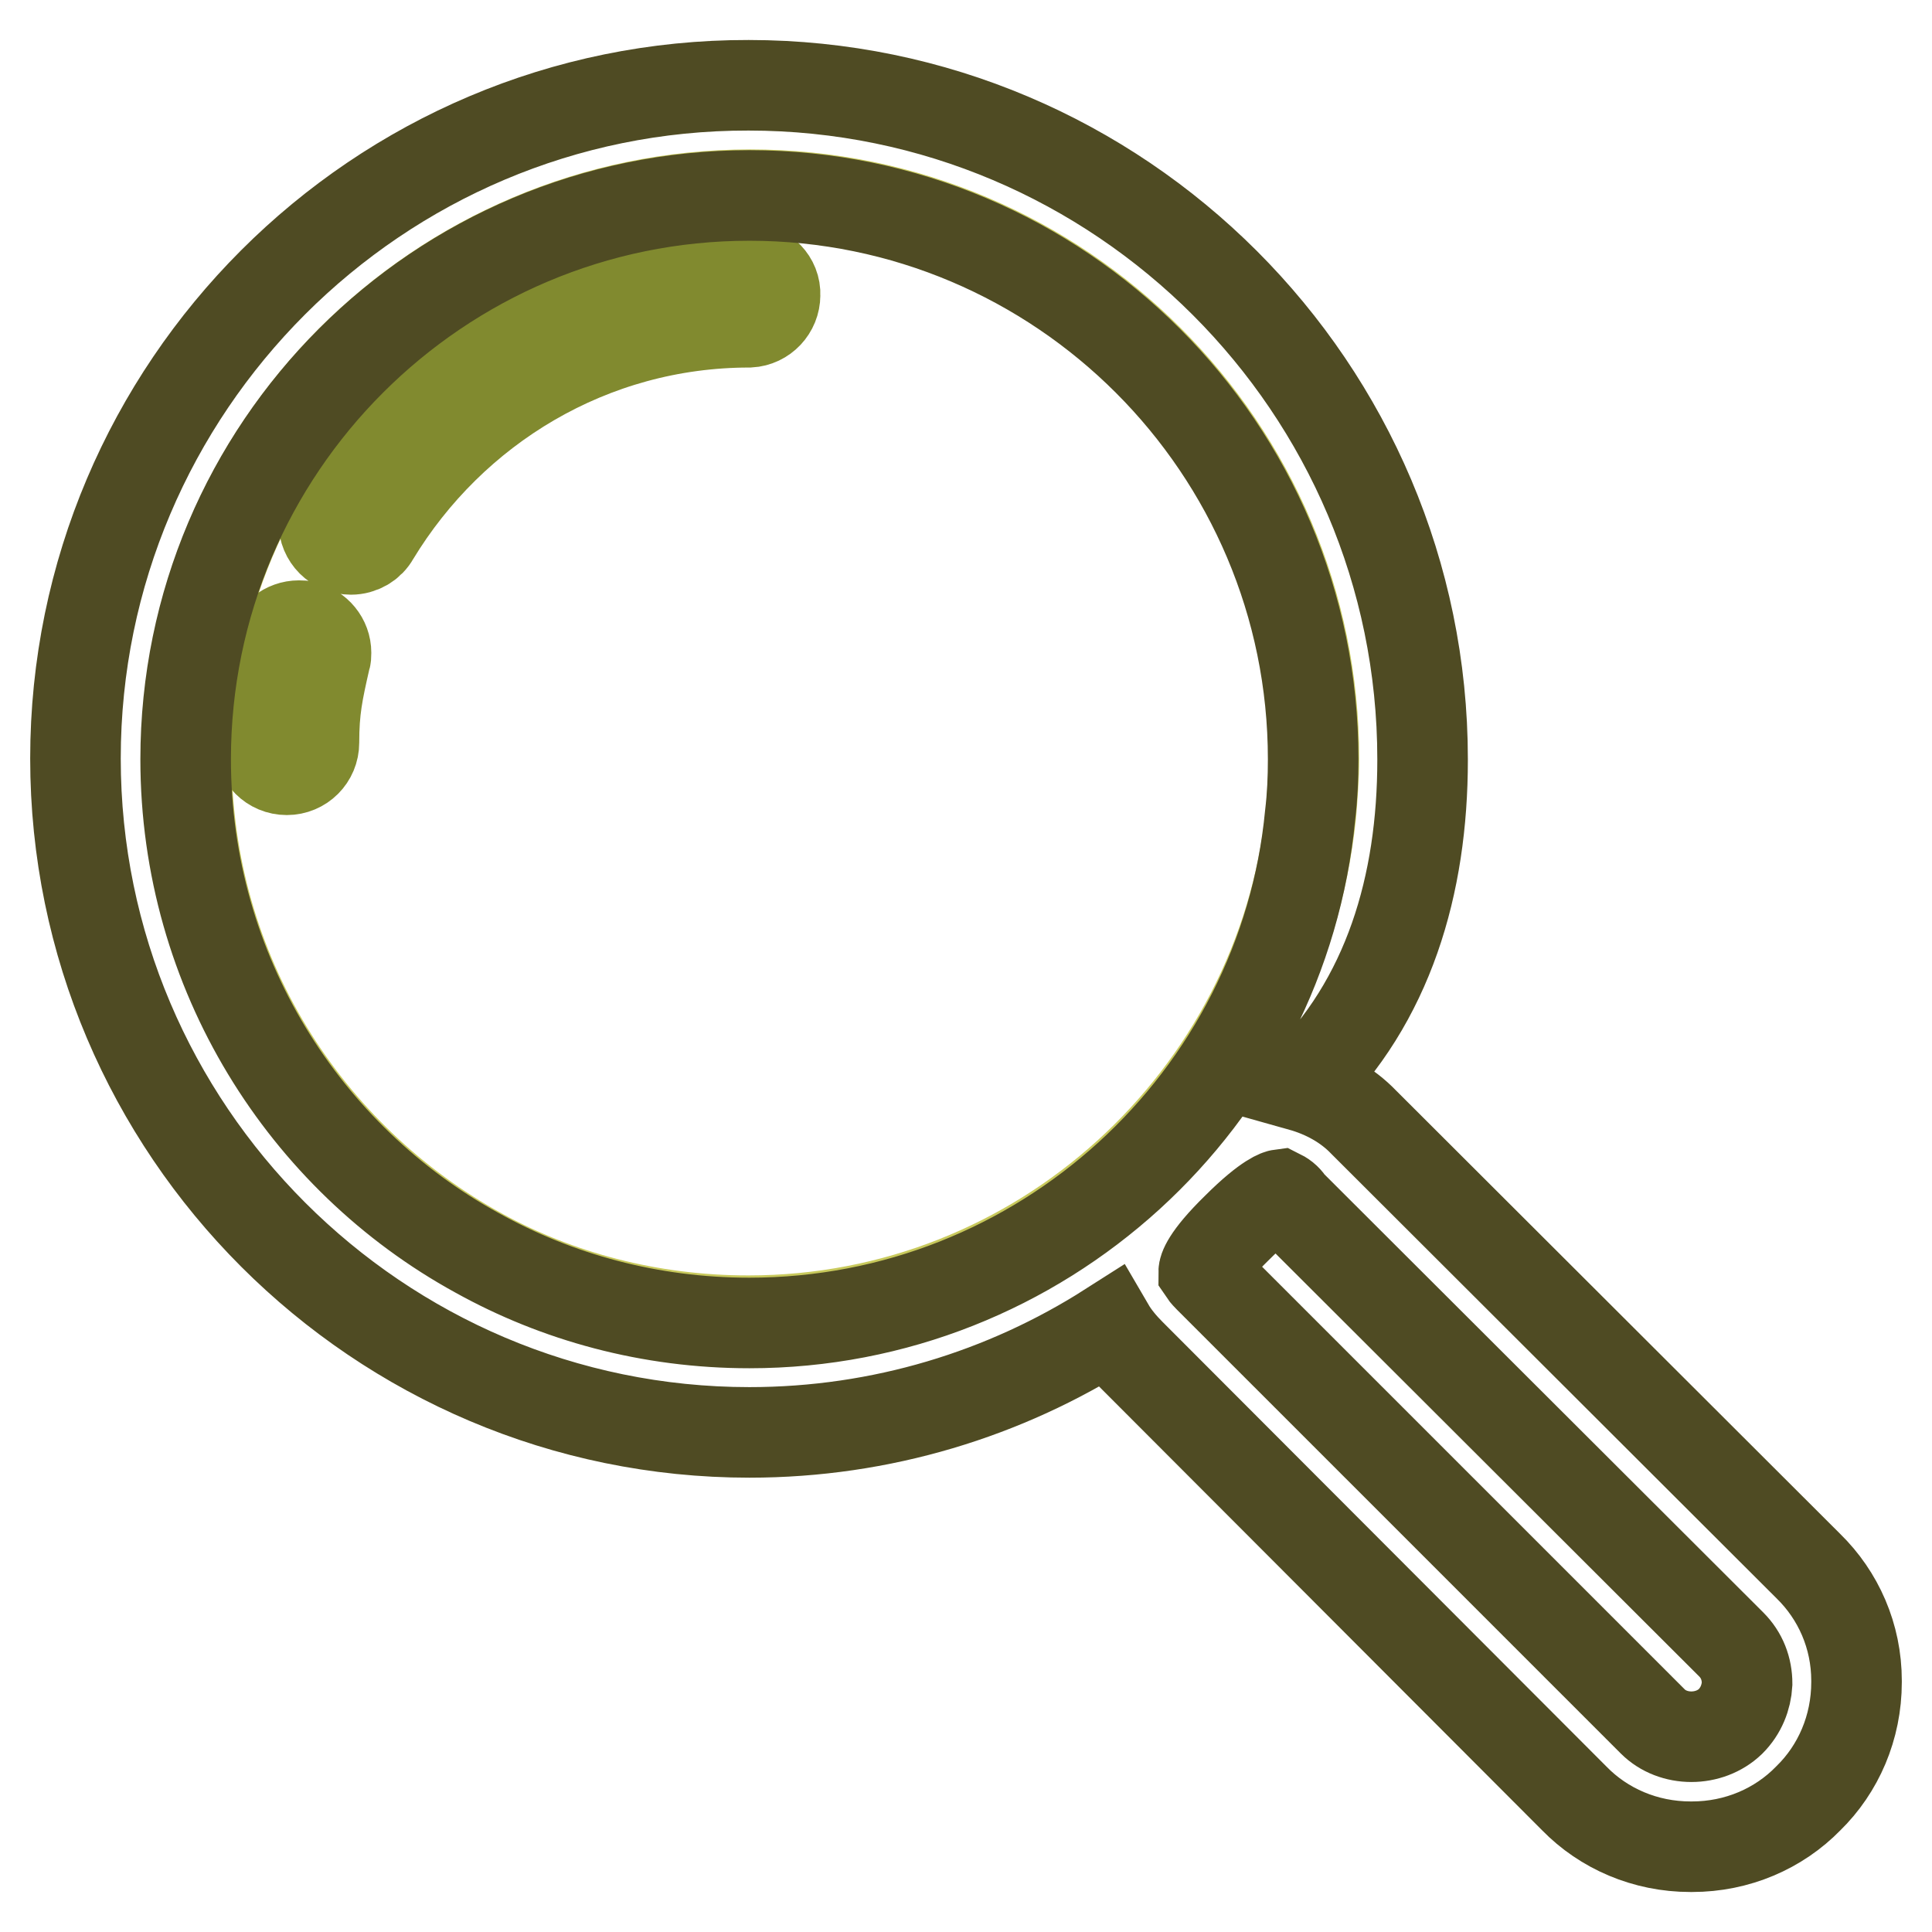 <?xml version="1.0" encoding="utf-8"?>
<!-- Svg Vector Icons : http://www.onlinewebfonts.com/icon -->
<!DOCTYPE svg PUBLIC "-//W3C//DTD SVG 1.1//EN" "http://www.w3.org/Graphics/SVG/1.1/DTD/svg11.dtd">
<svg version="1.1" xmlns="http://www.w3.org/2000/svg" xmlns:xlink="http://www.w3.org/1999/xlink" x="0px" y="0px" viewBox="0 0 256 256" enable-background="new 0 0 256 256" xml:space="preserve">
<g> <path stroke-width="12" fill-opacity="0" stroke="#c8c95c"  d="M173.7,107.9c0.2-2.4,0.4-4.9,0.4-7.4c0-41.2-33.5-74.7-74.7-74.7c-41.2,0-74.7,33.5-74.7,74.7 c0,28.3,15.8,52.9,39,65.6c10.2,5.6,22.4,8.9,35.4,8.9c0,0,0.1,0,0.1,0C137.8,175,169.7,145.6,173.7,107.9L173.7,107.9z"/> <path stroke-width="12" fill-opacity="0" stroke="#818a2f"  d="M99.3,35.5c-23.7,0.1-44.4,12.7-55.8,31.6c-0.5,0.8-0.6,1.4-0.6,2.1c0,2,1.6,3.6,3.6,3.6 c1.3,0,2.5-0.7,3.1-1.8c10.3-17,28.7-28.3,49.7-28.3c1.9-0.1,3.4-1.7,3.4-3.6C102.8,37.2,101.2,35.6,99.3,35.5L99.3,35.5z M40.4,83 c-0.2-0.1-0.5-0.1-0.8-0.1c-1.7,0-3.2,1.2-3.5,2.8c-1.1,4.7-1.7,7.6-1.7,12.7c0,2,1.6,3.6,3.6,3.6c2,0,3.6-1.6,3.6-3.6 c0-4.4,0.5-6.7,1.5-11.1c0.1-0.2,0.1-0.5,0.1-0.8C43.2,84.8,42,83.4,40.4,83L40.4,83z"/> <path stroke-width="12" fill-opacity="0" stroke="#4f4b23"  d="M239.6,207.5l-58.9-58.8c-2.2-2.3-5.1-3.9-8.3-4.8c11.6-11.2,16.1-26.7,16.1-43.2c0,0,0,0,0-0.1 c0-49.2-40.1-89.3-89.3-89.3C50.1,11.2,10,51.3,10,100.5c0,49.2,40.1,89.3,89.3,89.3c17.5,0,33.9-5.1,47.7-13.9 c0.7,1.2,1.7,2.4,2.8,3.5l58.8,58.9c3.9,4,9.4,6.4,15.4,6.4c0,0,0.1,0,0.1,0c0,0,0.1,0,0.1,0c6,0,11.5-2.4,15.4-6.4 c4-3.9,6.4-9.4,6.4-15.4c0,0,0,0,0-0.1c0,0,0-0.1,0-0.1C246,216.8,243.6,211.4,239.6,207.5L239.6,207.5z M99.3,175.3 C99.3,175.3,99.3,175.3,99.3,175.3c-13.2,0-25.5-3.4-36.1-9.3c-22.8-12.5-38.6-37.1-38.6-65.4c0-41.2,33.5-74.7,74.7-74.7 c41.2,0,74.7,33.5,74.7,74.7c0,2.5-0.1,4.9-0.4,7.4C170,145.7,138,175.3,99.3,175.3L99.3,175.3z M229.3,228.1 c-2.8,2.7-7.6,2.7-10.3,0l-58.8-58.8c-0.5-0.5-0.7-0.8-0.7-0.8c0-0.2,0.2-1.7,4.4-5.8c4.2-4.2,5.7-4.4,5.7-4.4 c0.6,0.3,1,0.7,1.3,1.2l58.5,58.4c1.4,1.4,2.1,3.2,2.1,5.2C231.4,224.9,230.7,226.7,229.3,228.1L229.3,228.1z"/></g>
</svg>